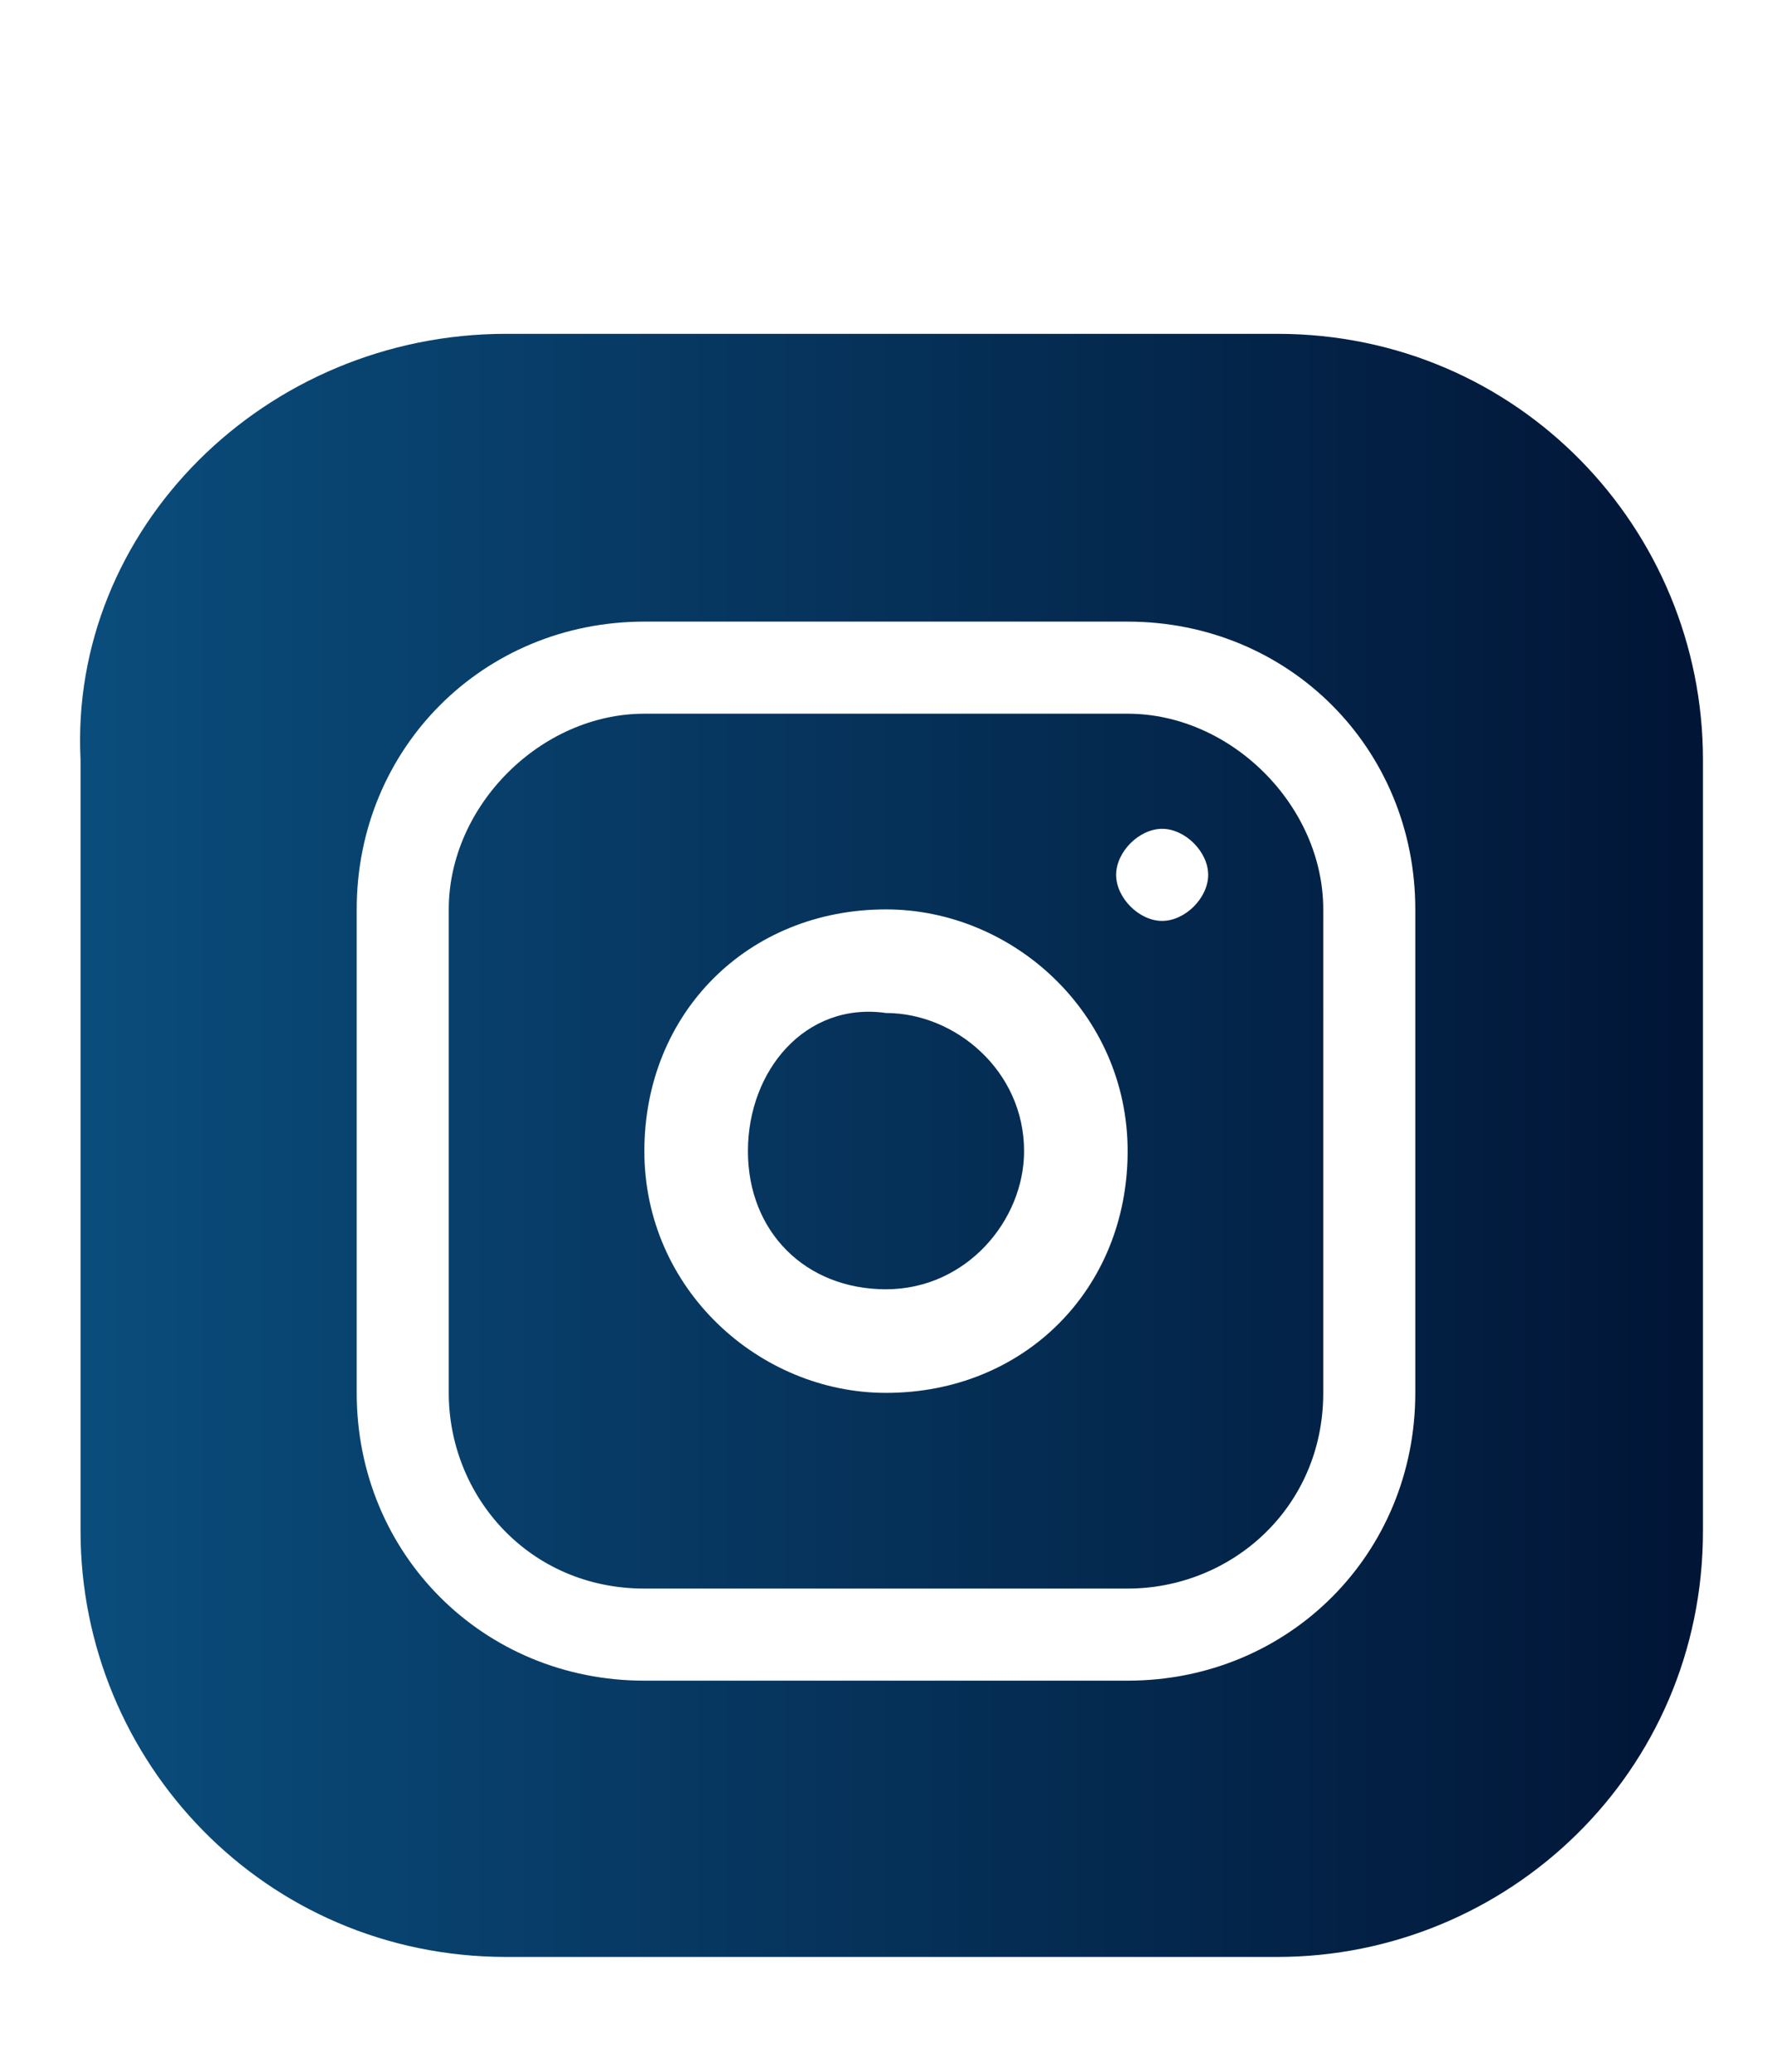 <?xml version="1.0" encoding="utf-8"?>
<!-- Generator: Adobe Illustrator 28.0.0, SVG Export Plug-In . SVG Version: 6.00 Build 0)  -->
<svg version="1.1" id="Layer_1" xmlns="http://www.w3.org/2000/svg" xmlns:xlink="http://www.w3.org/1999/xlink" x="0px" y="0px"
	 viewBox="0 0 15.4 18" style="enable-background:new 0 0 15.4 18;" xml:space="preserve">
<style type="text/css">
	.st0{fill-rule:evenodd;clip-rule:evenodd;fill:url(#SVGID_1_);}
	.st1{fill-rule:evenodd;clip-rule:evenodd;fill:url(#SVGID_00000063605840208154080020000014698766037618121145_);}
	.st2{fill-rule:evenodd;clip-rule:evenodd;fill:url(#SVGID_00000100346237065078092930000001110215156582807478_);}
	.st3{fill-rule:evenodd;clip-rule:evenodd;fill:url(#SVGID_00000031207249813261344790000015984940735299859101_);}
	.st4{fill-rule:evenodd;clip-rule:evenodd;fill:url(#SVGID_00000173872657556161655130000012989623033406646678_);}
	.st5{fill-rule:evenodd;clip-rule:evenodd;fill:url(#SVGID_00000035513979209712563560000010686273346317958837_);}
</style>
<linearGradient id="SVGID_1_" gradientUnits="userSpaceOnUse" x1="14.784" y1="10.006" x2="0.631" y2="10.006" gradientTransform="matrix(1 0 0 -1 0 20)">
	<stop  offset="0" style="stop-color:#011536"/>
	<stop  offset="1" style="stop-color:#0A4D7C"/>
</linearGradient>
<path class="st0" d="M7.7,11.2c0.7,0,1.2-0.6,1.2-1.2c0-0.7-0.6-1.2-1.2-1.2C7,8.7,6.5,9.3,6.5,10C6.5,10.7,7,11.2,7.7,11.2z
	 M9.8,6.2H5.6C4.7,6.2,3.9,7,3.9,7.9v4.2c0,0.9,0.7,1.7,1.7,1.7h4.2c0.9,0,1.7-0.7,1.7-1.7V7.9C11.5,7,10.7,6.2,9.8,6.2z M7.7,12.1
	c-1.1,0-2.1-0.9-2.1-2.1s0.9-2.1,2.1-2.1c1.1,0,2.1,0.9,2.1,2.1S8.9,12.1,7.7,12.1z M10.1,8C9.9,8,9.7,7.8,9.7,7.6s0.2-0.4,0.4-0.4
	c0.2,0,0.4,0.2,0.4,0.4S10.3,8,10.1,8z M4.4,2.9h6.7c2.1,0,3.7,1.7,3.7,3.7v6.7c0,2.1-1.7,3.7-3.7,3.7H4.4c-2.1,0-3.7-1.7-3.7-3.7
	V6.6C0.6,4.6,2.3,2.9,4.4,2.9z M9.8,14.6c1.4,0,2.5-1.1,2.5-2.5V7.9c0-1.4-1.1-2.5-2.5-2.5H5.6c-1.4,0-2.5,1.1-2.5,2.5v4.2
	c0,1.4,1.1,2.5,2.5,2.5H9.8z"/>
<linearGradient id="SVGID_00000001627581072433455950000016671589327363798928_" gradientUnits="userSpaceOnUse" x1="-1.803" y1="-19.503" x2="-10.129" y2="-19.503">
	<stop  offset="0" style="stop-color:#011536"/>
	<stop  offset="1" style="stop-color:#0A4D7C"/>
</linearGradient>
<path style="fill-rule:evenodd;clip-rule:evenodd;fill:url(#SVGID_00000001627581072433455950000016671589327363798928_);" d="
	M-4.7-11.5v-7.3h2.5l0.4-2.9h-2.8v-1.8c0-0.8,0.2-1.4,1.4-1.4l1.5,0v-2.6c-0.3,0-1.2-0.1-2.2-0.1c-2.2,0-3.7,1.3-3.7,3.8v2.1h-2.5
	v2.9h2.5v7.3H-4.7z"/>
<g>
	
		<linearGradient id="SVGID_00000180325518529706086040000013014211394576545714_" gradientUnits="userSpaceOnUse" x1="9.267" y1="-34.958" x2="5.881" y2="-34.958">
		<stop  offset="0" style="stop-color:#011536"/>
		<stop  offset="1" style="stop-color:#0A4D7C"/>
	</linearGradient>
	<path style="fill-rule:evenodd;clip-rule:evenodd;fill:url(#SVGID_00000180325518529706086040000013014211394576545714_);" d="
		M7.6-36.7c-0.9,0-1.7,0.8-1.7,1.7c0,0.9,0.8,1.7,1.7,1.7c0.9,0,1.7-0.8,1.7-1.7C9.3-35.9,8.5-36.7,7.6-36.7z"/>
	
		<linearGradient id="SVGID_00000163768677188632822210000004517899888061883827_" gradientUnits="userSpaceOnUse" x1="19.981" y1="-27.384" x2="10.869" y2="-27.384">
		<stop  offset="0" style="stop-color:#011536"/>
		<stop  offset="1" style="stop-color:#0A4D7C"/>
	</linearGradient>
	<path style="fill-rule:evenodd;clip-rule:evenodd;fill:url(#SVGID_00000163768677188632822210000004517899888061883827_);" d="
		M20-22.6L20-22.6l-2.9,0v-4.6c0-1.1,0-2.5-1.5-2.5c-1.5,0-1.8,1.2-1.8,2.4v4.7h-2.9V-32h2.8v1.3h0c0.4-0.7,1.3-1.5,2.8-1.5
		c3,0,3.5,1.9,3.5,4.5L20-22.6L20-22.6z"/>
	
		<linearGradient id="SVGID_00000117672648289901050580000005457648923455448963_" gradientUnits="userSpaceOnUse" x1="9.038" y1="-27.267" x2="6.115" y2="-27.267">
		<stop  offset="0" style="stop-color:#011536"/>
		<stop  offset="1" style="stop-color:#0A4D7C"/>
	</linearGradient>
	
		<rect x="6.1" y="-32" style="fill-rule:evenodd;clip-rule:evenodd;fill:url(#SVGID_00000117672648289901050580000005457648923455448963_);" width="2.9" height="9.4"/>
</g>
<linearGradient id="SVGID_00000140007504625264258810000011540540952577311674_" gradientUnits="userSpaceOnUse" x1="27.399" y1="-7.596" x2="13.897" y2="-7.596">
	<stop  offset="0" style="stop-color:#011536"/>
	<stop  offset="1" style="stop-color:#0A4D7C"/>
</linearGradient>
<path style="fill-rule:evenodd;clip-rule:evenodd;fill:url(#SVGID_00000140007504625264258810000011540540952577311674_);" d="
	M25.8-11.3c0.6-0.1,1.1-0.2,1.6-0.4c-0.4,0.6-0.8,1-1.4,1.4c0,0.1,0,0.2,0,0.4c0,3.7-2.8,7.9-7.9,7.9c-1.6,0-3-0.5-4.2-1.2
	c0.2,0,0.4,0,0.7,0c1.3,0,2.5-0.4,3.4-1.2c-1.2,0-2.2-0.8-2.6-1.9c0.2,0,0.3,0,0.5,0c0.3,0,0.5,0,0.7-0.1c-1.3-0.3-2.2-1.4-2.2-2.7
	v0c0.4,0.2,0.8,0.3,1.3,0.3c-0.7-0.5-1.2-1.3-1.2-2.3c0-0.5,0.1-1,0.4-1.4c1.4,1.7,3.4,2.8,5.7,2.9c0-0.2-0.1-0.4-0.1-0.6
	c0-1.5,1.2-2.8,2.8-2.8c0.8,0,1.5,0.3,2,0.9c0.6-0.1,1.2-0.4,1.8-0.7C26.8-12.2,26.4-11.7,25.8-11.3z"/>
</svg>
